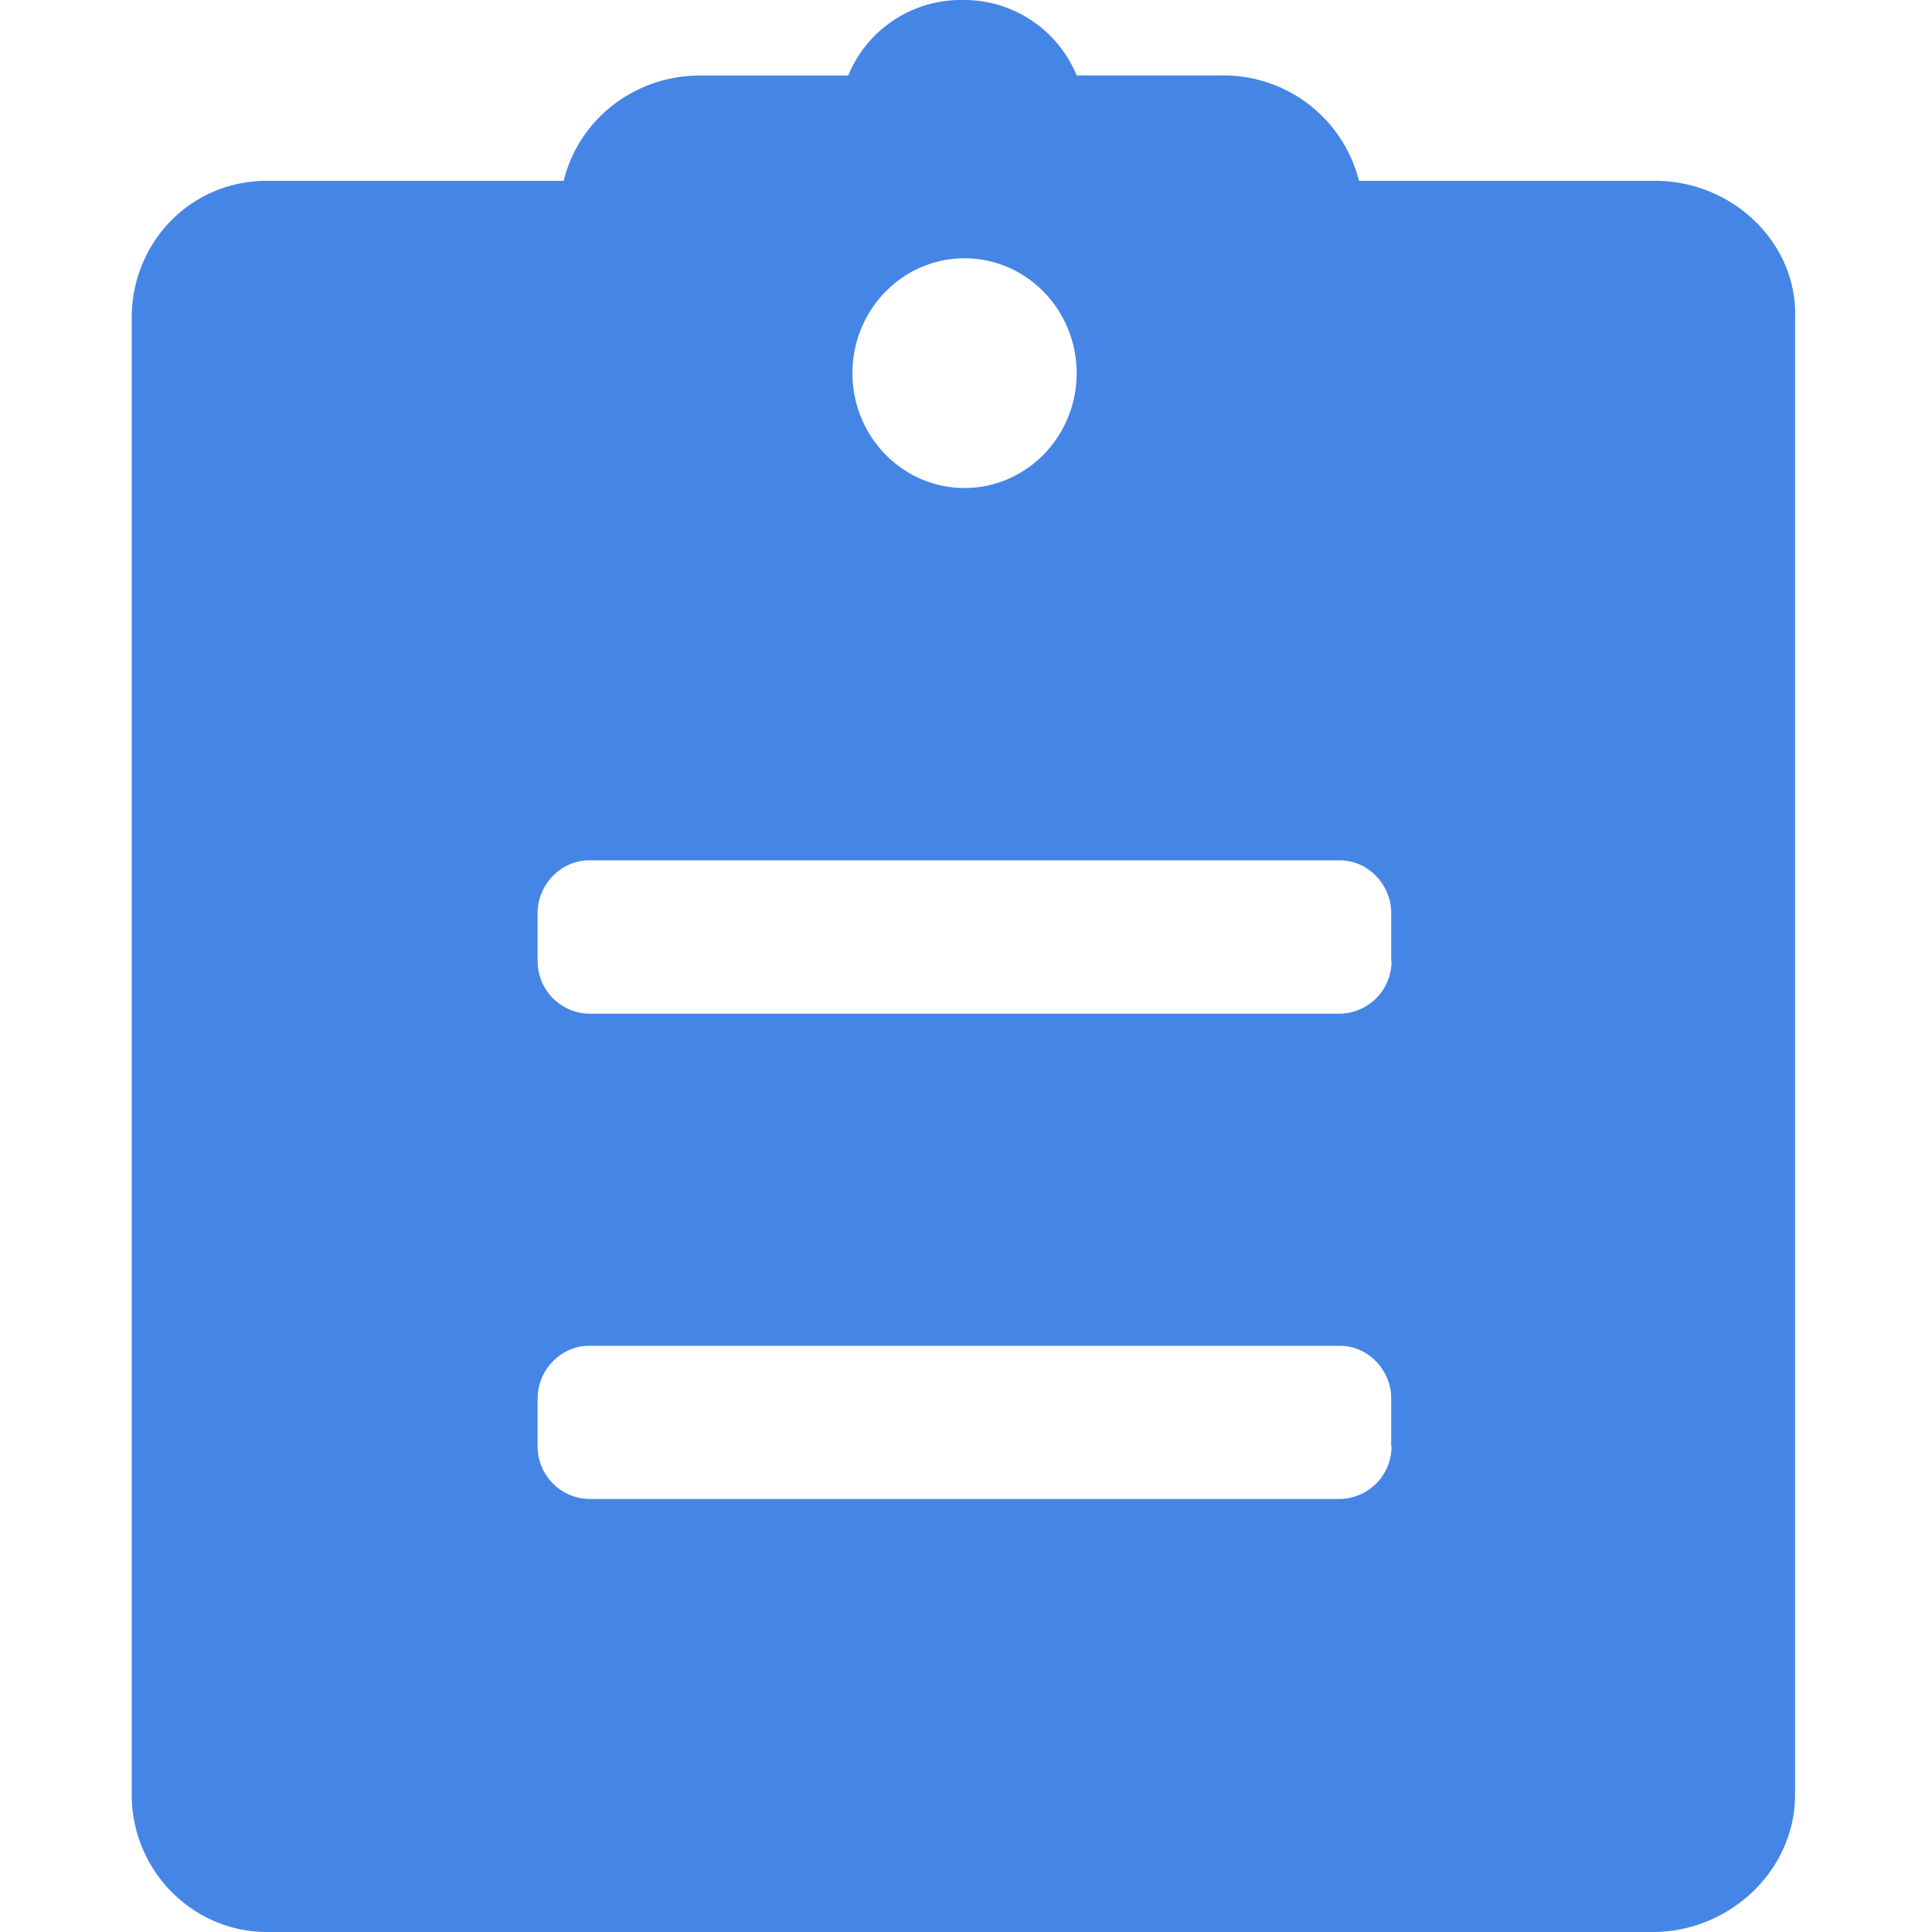 <?xml version="1.0" standalone="no"?><!DOCTYPE svg PUBLIC "-//W3C//DTD SVG 1.1//EN" "http://www.w3.org/Graphics/SVG/1.1/DTD/svg11.dtd"><svg t="1760449034188" class="icon" viewBox="0 0 1024 1024" version="1.1" xmlns="http://www.w3.org/2000/svg" p-id="6029" xmlns:xlink="http://www.w3.org/1999/xlink" width="200" height="200"><path d="M877.287 95.842h-156.997a73.914 73.914 0 0 0-71.819-55.854H570.647A64.512 64.512 0 0 0 510.138 0.005a64.512 64.512 0 0 0-60.555 40.029h-79.127c-34.164 0.233-63.767 23.273-71.68 55.808H141.5C100.913 95.842 69.82 128.563 69.82 168.452v782.798C69.82 991.279 101.983 1024 141.547 1024h734.484c40.774 0 75.403-32.768 75.403-72.75V168.545c1.303-39.982-33.373-72.704-74.1-72.704h-0.047z m-366.032 41.053c21.225 0 40.82 11.636 51.432 30.441 10.612 18.851 10.612 42.03 0 60.881-10.612 18.804-30.254 30.441-51.432 30.441-32.814 0-59.438-27.276-59.438-60.881 0-33.652 26.624-60.881 59.438-60.881z m226.303 629.71a27.881 27.881 0 0 1-27.229 27.881H312.135a27.834 27.834 0 0 1-27.182-27.927v-25.367c0-15.127 12.428-27.881 27.182-27.881h398.055c14.848 0 27.182 12.753 27.182 27.927v25.367h0.186z m0-257.209a27.881 27.881 0 0 1-27.229 27.881H312.135a27.834 27.834 0 0 1-27.182-27.881v-25.46c0-15.127 12.428-27.927 27.182-27.927h398.055c14.848 0 27.182 12.8 27.182 27.927v25.46h0.186z" fill="#4585E6" p-id="6030"></path></svg>
